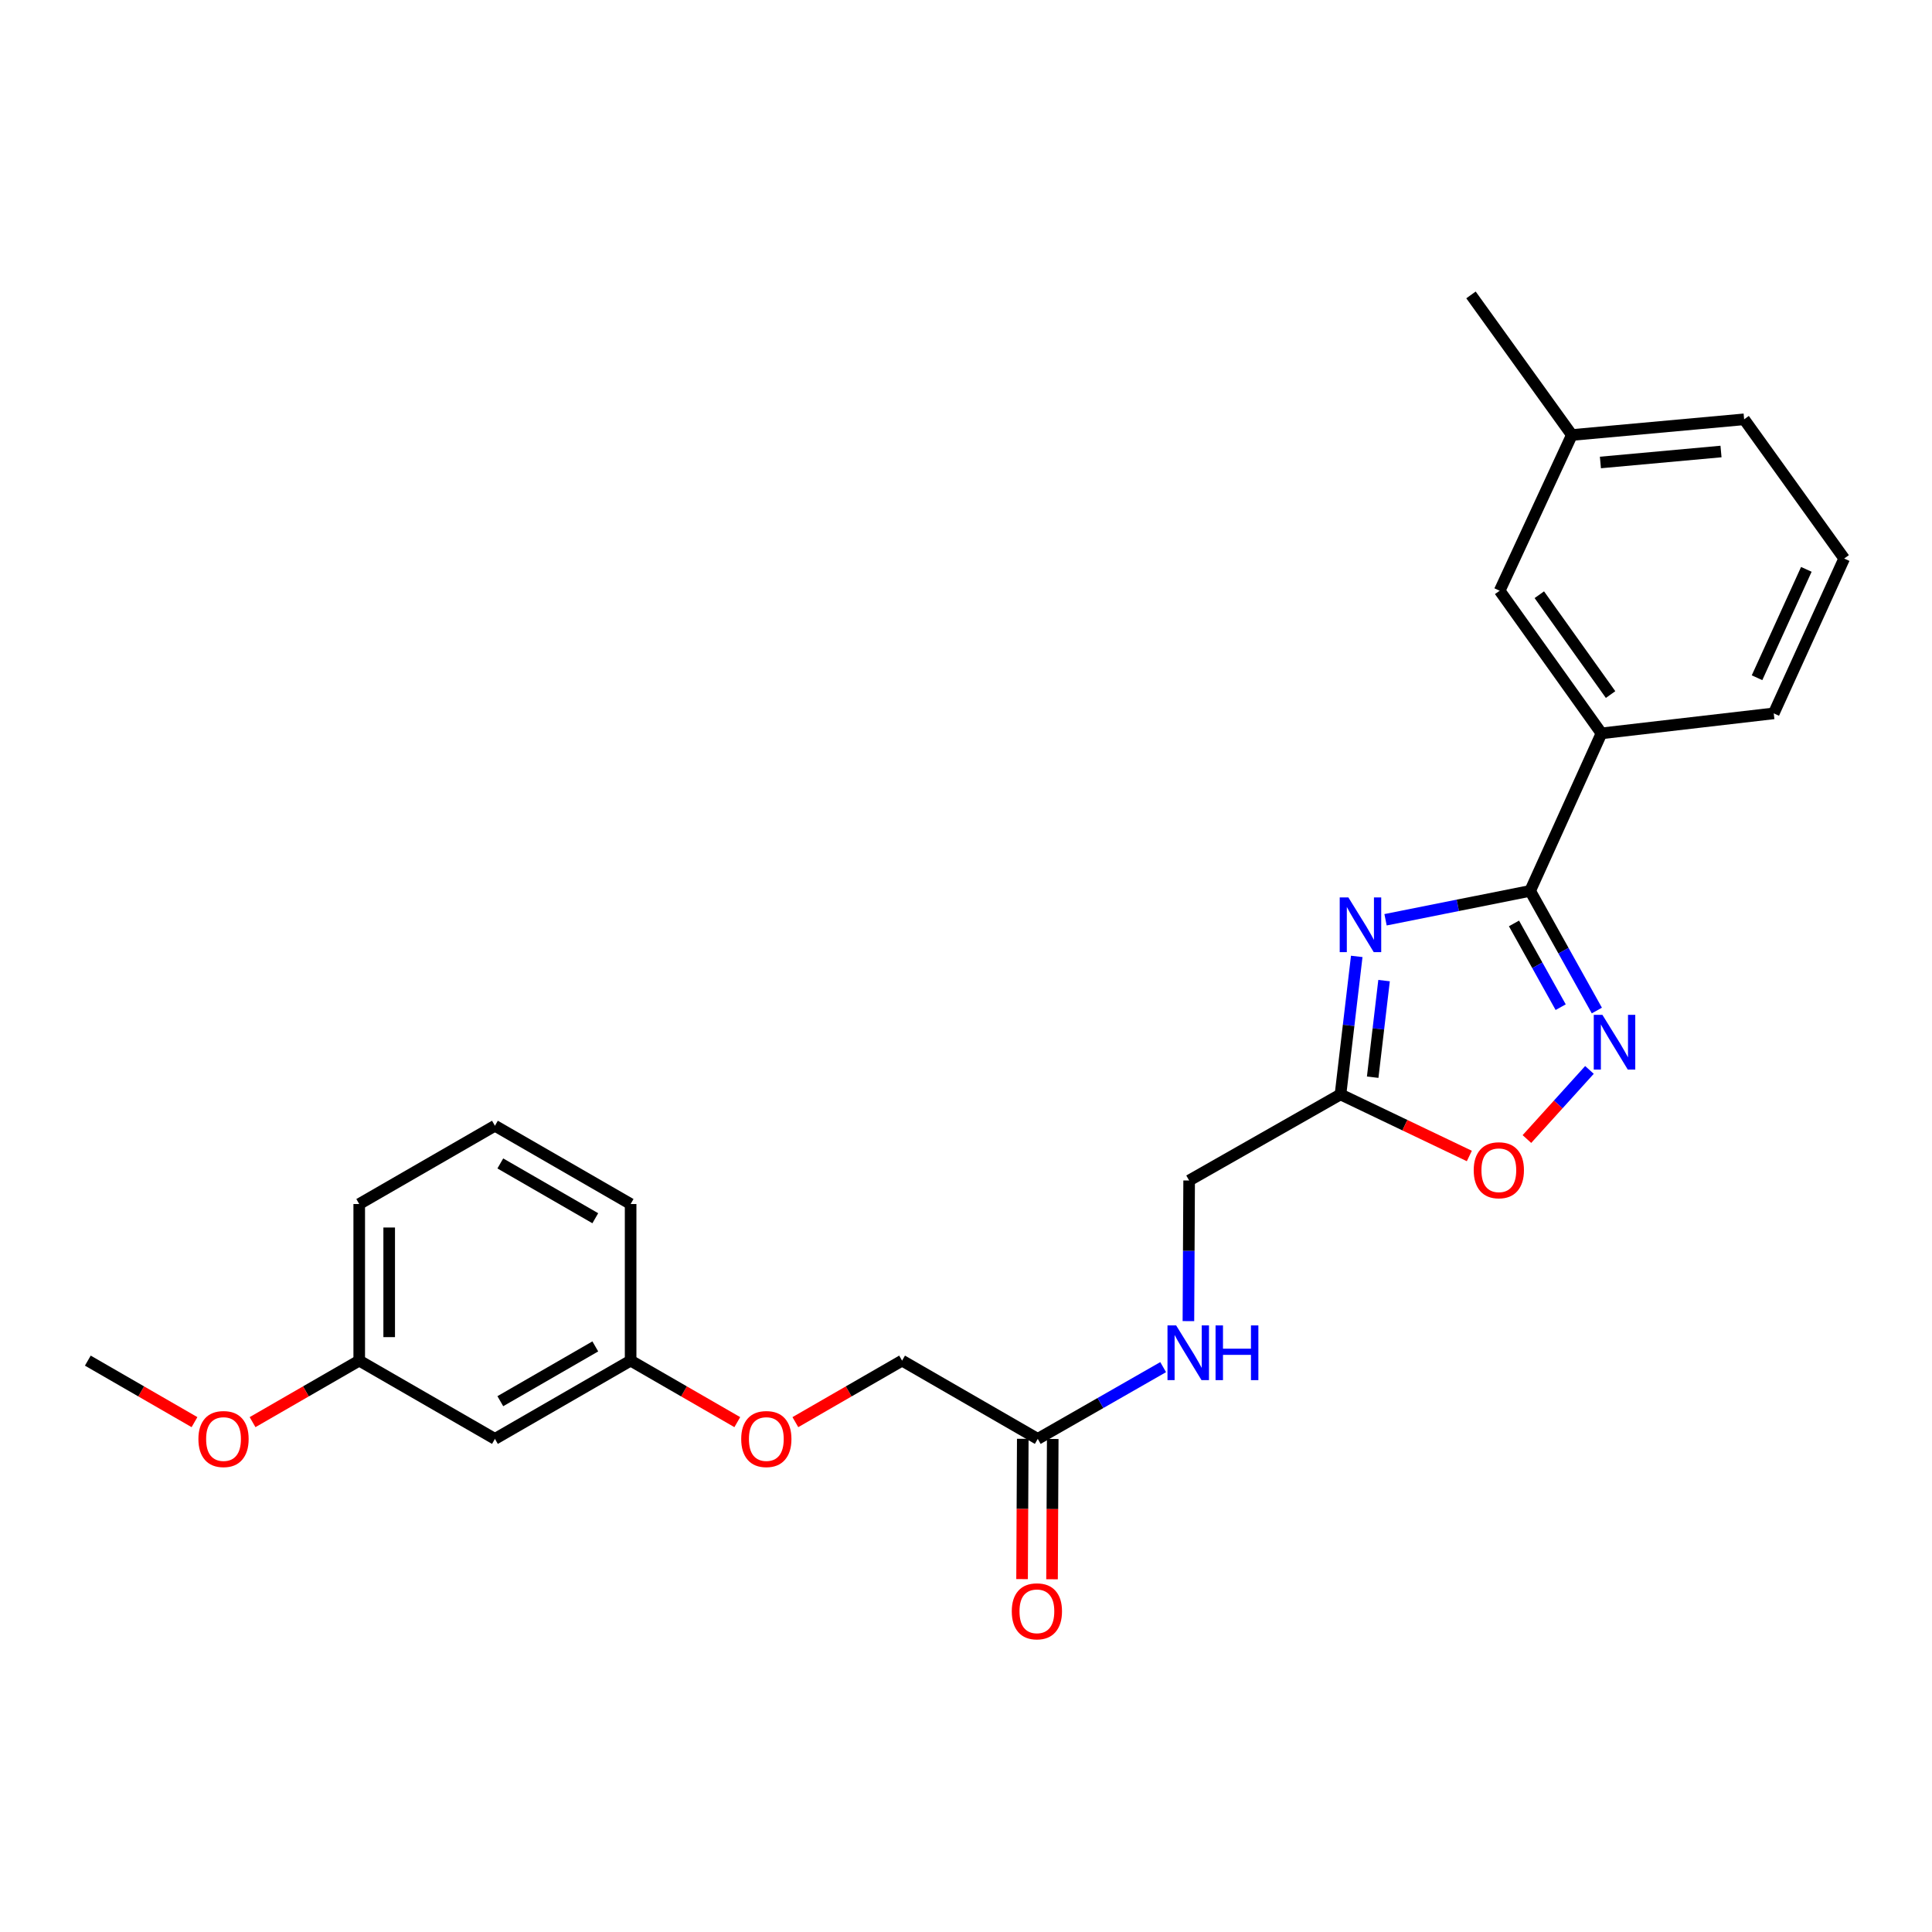 <?xml version='1.0' encoding='iso-8859-1'?>
<svg version='1.1' baseProfile='full'
              xmlns='http://www.w3.org/2000/svg'
                      xmlns:rdkit='http://www.rdkit.org/xml'
                      xmlns:xlink='http://www.w3.org/1999/xlink'
                  xml:space='preserve'
width='1000px' height='1000px' viewBox='0 0 1000 1000'>
<!-- END OF HEADER -->
<rect style='opacity:1.0;fill:#FFFFFF;stroke:none' width='1000' height='1000' x='0' y='0'> </rect>
<path class='bond-0' d='M 717.154,476.07 L 754.577,468.596' style='fill:none;fill-rule:evenodd;stroke:#0000FF;stroke-width:6px;stroke-linecap:butt;stroke-linejoin:miter;stroke-opacity:1' />
<path class='bond-0' d='M 754.577,468.596 L 792,461.121' style='fill:none;fill-rule:evenodd;stroke:#000000;stroke-width:6px;stroke-linecap:butt;stroke-linejoin:miter;stroke-opacity:1' />
<path class='bond-2' d='M 702.247,495.032 L 698.042,530.747' style='fill:none;fill-rule:evenodd;stroke:#0000FF;stroke-width:6px;stroke-linecap:butt;stroke-linejoin:miter;stroke-opacity:1' />
<path class='bond-2' d='M 698.042,530.747 L 693.837,566.461' style='fill:none;fill-rule:evenodd;stroke:#000000;stroke-width:6px;stroke-linecap:butt;stroke-linejoin:miter;stroke-opacity:1' />
<path class='bond-2' d='M 716.387,507.56 L 713.443,532.56' style='fill:none;fill-rule:evenodd;stroke:#0000FF;stroke-width:6px;stroke-linecap:butt;stroke-linejoin:miter;stroke-opacity:1' />
<path class='bond-2' d='M 713.443,532.56 L 710.499,557.56' style='fill:none;fill-rule:evenodd;stroke:#000000;stroke-width:6px;stroke-linecap:butt;stroke-linejoin:miter;stroke-opacity:1' />
<path class='bond-1' d='M 792,461.121 L 809.263,492.086' style='fill:none;fill-rule:evenodd;stroke:#000000;stroke-width:6px;stroke-linecap:butt;stroke-linejoin:miter;stroke-opacity:1' />
<path class='bond-1' d='M 809.263,492.086 L 826.526,523.05' style='fill:none;fill-rule:evenodd;stroke:#0000FF;stroke-width:6px;stroke-linecap:butt;stroke-linejoin:miter;stroke-opacity:1' />
<path class='bond-1' d='M 783.634,477.962 L 795.718,499.637' style='fill:none;fill-rule:evenodd;stroke:#000000;stroke-width:6px;stroke-linecap:butt;stroke-linejoin:miter;stroke-opacity:1' />
<path class='bond-1' d='M 795.718,499.637 L 807.803,521.312' style='fill:none;fill-rule:evenodd;stroke:#0000FF;stroke-width:6px;stroke-linecap:butt;stroke-linejoin:miter;stroke-opacity:1' />
<path class='bond-4' d='M 792,461.121 L 828.917,379.586' style='fill:none;fill-rule:evenodd;stroke:#000000;stroke-width:6px;stroke-linecap:butt;stroke-linejoin:miter;stroke-opacity:1' />
<path class='bond-25' d='M 822.7,553.789 L 806.515,571.678' style='fill:none;fill-rule:evenodd;stroke:#0000FF;stroke-width:6px;stroke-linecap:butt;stroke-linejoin:miter;stroke-opacity:1' />
<path class='bond-25' d='M 806.515,571.678 L 790.331,589.567' style='fill:none;fill-rule:evenodd;stroke:#FF0000;stroke-width:6px;stroke-linecap:butt;stroke-linejoin:miter;stroke-opacity:1' />
<path class='bond-3' d='M 693.837,566.461 L 727.18,582.398' style='fill:none;fill-rule:evenodd;stroke:#000000;stroke-width:6px;stroke-linecap:butt;stroke-linejoin:miter;stroke-opacity:1' />
<path class='bond-3' d='M 727.18,582.398 L 760.523,598.336' style='fill:none;fill-rule:evenodd;stroke:#FF0000;stroke-width:6px;stroke-linecap:butt;stroke-linejoin:miter;stroke-opacity:1' />
<path class='bond-10' d='M 693.837,566.461 L 615.497,611.028' style='fill:none;fill-rule:evenodd;stroke:#000000;stroke-width:6px;stroke-linecap:butt;stroke-linejoin:miter;stroke-opacity:1' />
<path class='bond-7' d='M 828.917,379.586 L 776.225,305.761' style='fill:none;fill-rule:evenodd;stroke:#000000;stroke-width:6px;stroke-linecap:butt;stroke-linejoin:miter;stroke-opacity:1' />
<path class='bond-7' d='M 833.635,359.503 L 796.751,307.825' style='fill:none;fill-rule:evenodd;stroke:#000000;stroke-width:6px;stroke-linecap:butt;stroke-linejoin:miter;stroke-opacity:1' />
<path class='bond-17' d='M 828.917,379.586 L 918.085,369.239' style='fill:none;fill-rule:evenodd;stroke:#000000;stroke-width:6px;stroke-linecap:butt;stroke-linejoin:miter;stroke-opacity:1' />
<path class='bond-5' d='M 537.141,744.764 L 569.595,726.195' style='fill:none;fill-rule:evenodd;stroke:#000000;stroke-width:6px;stroke-linecap:butt;stroke-linejoin:miter;stroke-opacity:1' />
<path class='bond-5' d='M 569.595,726.195 L 602.049,707.626' style='fill:none;fill-rule:evenodd;stroke:#0000FF;stroke-width:6px;stroke-linecap:butt;stroke-linejoin:miter;stroke-opacity:1' />
<path class='bond-8' d='M 529.387,744.725 L 529.205,781.035' style='fill:none;fill-rule:evenodd;stroke:#000000;stroke-width:6px;stroke-linecap:butt;stroke-linejoin:miter;stroke-opacity:1' />
<path class='bond-8' d='M 529.205,781.035 L 529.022,817.345' style='fill:none;fill-rule:evenodd;stroke:#FF0000;stroke-width:6px;stroke-linecap:butt;stroke-linejoin:miter;stroke-opacity:1' />
<path class='bond-8' d='M 544.894,744.803 L 544.712,781.113' style='fill:none;fill-rule:evenodd;stroke:#000000;stroke-width:6px;stroke-linecap:butt;stroke-linejoin:miter;stroke-opacity:1' />
<path class='bond-8' d='M 544.712,781.113 L 544.53,817.423' style='fill:none;fill-rule:evenodd;stroke:#FF0000;stroke-width:6px;stroke-linecap:butt;stroke-linejoin:miter;stroke-opacity:1' />
<path class='bond-12' d='M 537.141,744.764 L 466.917,704.255' style='fill:none;fill-rule:evenodd;stroke:#000000;stroke-width:6px;stroke-linecap:butt;stroke-linejoin:miter;stroke-opacity:1' />
<path class='bond-6' d='M 615.118,683.808 L 615.307,647.418' style='fill:none;fill-rule:evenodd;stroke:#0000FF;stroke-width:6px;stroke-linecap:butt;stroke-linejoin:miter;stroke-opacity:1' />
<path class='bond-6' d='M 615.307,647.418 L 615.497,611.028' style='fill:none;fill-rule:evenodd;stroke:#000000;stroke-width:6px;stroke-linecap:butt;stroke-linejoin:miter;stroke-opacity:1' />
<path class='bond-15' d='M 776.225,305.761 L 813.59,225.156' style='fill:none;fill-rule:evenodd;stroke:#000000;stroke-width:6px;stroke-linecap:butt;stroke-linejoin:miter;stroke-opacity:1' />
<path class='bond-9' d='M 256.177,744.764 L 326.409,704.255' style='fill:none;fill-rule:evenodd;stroke:#000000;stroke-width:6px;stroke-linecap:butt;stroke-linejoin:miter;stroke-opacity:1' />
<path class='bond-9' d='M 258.964,725.254 L 308.126,696.898' style='fill:none;fill-rule:evenodd;stroke:#000000;stroke-width:6px;stroke-linecap:butt;stroke-linejoin:miter;stroke-opacity:1' />
<path class='bond-14' d='M 256.177,744.764 L 185.936,704.255' style='fill:none;fill-rule:evenodd;stroke:#000000;stroke-width:6px;stroke-linecap:butt;stroke-linejoin:miter;stroke-opacity:1' />
<path class='bond-11' d='M 411.678,736.101 L 439.298,720.178' style='fill:none;fill-rule:evenodd;stroke:#FF0000;stroke-width:6px;stroke-linecap:butt;stroke-linejoin:miter;stroke-opacity:1' />
<path class='bond-11' d='M 439.298,720.178 L 466.917,704.255' style='fill:none;fill-rule:evenodd;stroke:#000000;stroke-width:6px;stroke-linecap:butt;stroke-linejoin:miter;stroke-opacity:1' />
<path class='bond-13' d='M 381.623,736.098 L 354.016,720.176' style='fill:none;fill-rule:evenodd;stroke:#FF0000;stroke-width:6px;stroke-linecap:butt;stroke-linejoin:miter;stroke-opacity:1' />
<path class='bond-13' d='M 354.016,720.176 L 326.409,704.255' style='fill:none;fill-rule:evenodd;stroke:#000000;stroke-width:6px;stroke-linecap:butt;stroke-linejoin:miter;stroke-opacity:1' />
<path class='bond-20' d='M 326.409,704.255 L 326.409,623.202' style='fill:none;fill-rule:evenodd;stroke:#000000;stroke-width:6px;stroke-linecap:butt;stroke-linejoin:miter;stroke-opacity:1' />
<path class='bond-16' d='M 185.936,704.255 L 158.329,720.176' style='fill:none;fill-rule:evenodd;stroke:#000000;stroke-width:6px;stroke-linecap:butt;stroke-linejoin:miter;stroke-opacity:1' />
<path class='bond-16' d='M 158.329,720.176 L 130.723,736.098' style='fill:none;fill-rule:evenodd;stroke:#FF0000;stroke-width:6px;stroke-linecap:butt;stroke-linejoin:miter;stroke-opacity:1' />
<path class='bond-27' d='M 185.936,704.255 L 185.936,623.202' style='fill:none;fill-rule:evenodd;stroke:#000000;stroke-width:6px;stroke-linecap:butt;stroke-linejoin:miter;stroke-opacity:1' />
<path class='bond-27' d='M 201.444,692.097 L 201.444,635.36' style='fill:none;fill-rule:evenodd;stroke:#000000;stroke-width:6px;stroke-linecap:butt;stroke-linejoin:miter;stroke-opacity:1' />
<path class='bond-23' d='M 813.59,225.156 L 761.381,152.649' style='fill:none;fill-rule:evenodd;stroke:#000000;stroke-width:6px;stroke-linecap:butt;stroke-linejoin:miter;stroke-opacity:1' />
<path class='bond-26' d='M 813.59,225.156 L 902.759,217.04' style='fill:none;fill-rule:evenodd;stroke:#000000;stroke-width:6px;stroke-linecap:butt;stroke-linejoin:miter;stroke-opacity:1' />
<path class='bond-26' d='M 828.371,239.382 L 890.789,233.701' style='fill:none;fill-rule:evenodd;stroke:#000000;stroke-width:6px;stroke-linecap:butt;stroke-linejoin:miter;stroke-opacity:1' />
<path class='bond-24' d='M 100.668,736.098 L 73.061,720.176' style='fill:none;fill-rule:evenodd;stroke:#FF0000;stroke-width:6px;stroke-linecap:butt;stroke-linejoin:miter;stroke-opacity:1' />
<path class='bond-24' d='M 73.061,720.176 L 45.455,704.255' style='fill:none;fill-rule:evenodd;stroke:#000000;stroke-width:6px;stroke-linecap:butt;stroke-linejoin:miter;stroke-opacity:1' />
<path class='bond-18' d='M 918.085,369.239 L 954.545,289.099' style='fill:none;fill-rule:evenodd;stroke:#000000;stroke-width:6px;stroke-linecap:butt;stroke-linejoin:miter;stroke-opacity:1' />
<path class='bond-18' d='M 909.439,350.796 L 934.961,294.698' style='fill:none;fill-rule:evenodd;stroke:#000000;stroke-width:6px;stroke-linecap:butt;stroke-linejoin:miter;stroke-opacity:1' />
<path class='bond-22' d='M 954.545,289.099 L 902.759,217.04' style='fill:none;fill-rule:evenodd;stroke:#000000;stroke-width:6px;stroke-linecap:butt;stroke-linejoin:miter;stroke-opacity:1' />
<path class='bond-19' d='M 256.177,582.684 L 326.409,623.202' style='fill:none;fill-rule:evenodd;stroke:#000000;stroke-width:6px;stroke-linecap:butt;stroke-linejoin:miter;stroke-opacity:1' />
<path class='bond-19' d='M 258.963,602.194 L 308.125,630.556' style='fill:none;fill-rule:evenodd;stroke:#000000;stroke-width:6px;stroke-linecap:butt;stroke-linejoin:miter;stroke-opacity:1' />
<path class='bond-21' d='M 256.177,582.684 L 185.936,623.202' style='fill:none;fill-rule:evenodd;stroke:#000000;stroke-width:6px;stroke-linecap:butt;stroke-linejoin:miter;stroke-opacity:1' />
<path  class='atom-0' d='M 697.915 464.502
L 707.195 479.502
Q 708.115 480.982, 709.595 483.662
Q 711.075 486.342, 711.155 486.502
L 711.155 464.502
L 714.915 464.502
L 714.915 492.822
L 711.035 492.822
L 701.075 476.422
Q 699.915 474.502, 698.675 472.302
Q 697.475 470.102, 697.115 469.422
L 697.115 492.822
L 693.435 492.822
L 693.435 464.502
L 697.915 464.502
' fill='#0000FF'/>
<path  class='atom-2' d='M 829.411 525.292
L 838.691 540.292
Q 839.611 541.772, 841.091 544.452
Q 842.571 547.132, 842.651 547.292
L 842.651 525.292
L 846.411 525.292
L 846.411 553.612
L 842.531 553.612
L 832.571 537.212
Q 831.411 535.292, 830.171 533.092
Q 828.971 530.892, 828.611 530.212
L 828.611 553.612
L 824.931 553.612
L 824.931 525.292
L 829.411 525.292
' fill='#0000FF'/>
<path  class='atom-4' d='M 762.794 605.715
Q 762.794 598.915, 766.154 595.115
Q 769.514 591.315, 775.794 591.315
Q 782.074 591.315, 785.434 595.115
Q 788.794 598.915, 788.794 605.715
Q 788.794 612.595, 785.394 616.515
Q 781.994 620.395, 775.794 620.395
Q 769.554 620.395, 766.154 616.515
Q 762.794 612.635, 762.794 605.715
M 775.794 617.195
Q 780.114 617.195, 782.434 614.315
Q 784.794 611.395, 784.794 605.715
Q 784.794 600.155, 782.434 597.355
Q 780.114 594.515, 775.794 594.515
Q 771.474 594.515, 769.114 597.315
Q 766.794 600.115, 766.794 605.715
Q 766.794 611.435, 769.114 614.315
Q 771.474 617.195, 775.794 617.195
' fill='#FF0000'/>
<path  class='atom-7' d='M 608.772 686.037
L 618.052 701.037
Q 618.972 702.517, 620.452 705.197
Q 621.932 707.877, 622.012 708.037
L 622.012 686.037
L 625.772 686.037
L 625.772 714.357
L 621.892 714.357
L 611.932 697.957
Q 610.772 696.037, 609.532 693.837
Q 608.332 691.637, 607.972 690.957
L 607.972 714.357
L 604.292 714.357
L 604.292 686.037
L 608.772 686.037
' fill='#0000FF'/>
<path  class='atom-7' d='M 629.172 686.037
L 633.012 686.037
L 633.012 698.077
L 647.492 698.077
L 647.492 686.037
L 651.332 686.037
L 651.332 714.357
L 647.492 714.357
L 647.492 701.277
L 633.012 701.277
L 633.012 714.357
L 629.172 714.357
L 629.172 686.037
' fill='#0000FF'/>
<path  class='atom-9' d='M 523.693 834.013
Q 523.693 827.213, 527.053 823.413
Q 530.413 819.613, 536.693 819.613
Q 542.973 819.613, 546.333 823.413
Q 549.693 827.213, 549.693 834.013
Q 549.693 840.893, 546.293 844.813
Q 542.893 848.693, 536.693 848.693
Q 530.453 848.693, 527.053 844.813
Q 523.693 840.933, 523.693 834.013
M 536.693 845.493
Q 541.013 845.493, 543.333 842.613
Q 545.693 839.693, 545.693 834.013
Q 545.693 828.453, 543.333 825.653
Q 541.013 822.813, 536.693 822.813
Q 532.373 822.813, 530.013 825.613
Q 527.693 828.413, 527.693 834.013
Q 527.693 839.733, 530.013 842.613
Q 532.373 845.493, 536.693 845.493
' fill='#FF0000'/>
<path  class='atom-12' d='M 383.65 744.844
Q 383.65 738.044, 387.01 734.244
Q 390.37 730.444, 396.65 730.444
Q 402.93 730.444, 406.29 734.244
Q 409.65 738.044, 409.65 744.844
Q 409.65 751.724, 406.25 755.644
Q 402.85 759.524, 396.65 759.524
Q 390.41 759.524, 387.01 755.644
Q 383.65 751.764, 383.65 744.844
M 396.65 756.324
Q 400.97 756.324, 403.29 753.444
Q 405.65 750.524, 405.65 744.844
Q 405.65 739.284, 403.29 736.484
Q 400.97 733.644, 396.65 733.644
Q 392.33 733.644, 389.97 736.444
Q 387.65 739.244, 387.65 744.844
Q 387.65 750.564, 389.97 753.444
Q 392.33 756.324, 396.65 756.324
' fill='#FF0000'/>
<path  class='atom-17' d='M 102.695 744.844
Q 102.695 738.044, 106.055 734.244
Q 109.415 730.444, 115.695 730.444
Q 121.975 730.444, 125.335 734.244
Q 128.695 738.044, 128.695 744.844
Q 128.695 751.724, 125.295 755.644
Q 121.895 759.524, 115.695 759.524
Q 109.455 759.524, 106.055 755.644
Q 102.695 751.764, 102.695 744.844
M 115.695 756.324
Q 120.015 756.324, 122.335 753.444
Q 124.695 750.524, 124.695 744.844
Q 124.695 739.284, 122.335 736.484
Q 120.015 733.644, 115.695 733.644
Q 111.375 733.644, 109.015 736.444
Q 106.695 739.244, 106.695 744.844
Q 106.695 750.564, 109.015 753.444
Q 111.375 756.324, 115.695 756.324
' fill='#FF0000'/>
</svg>
